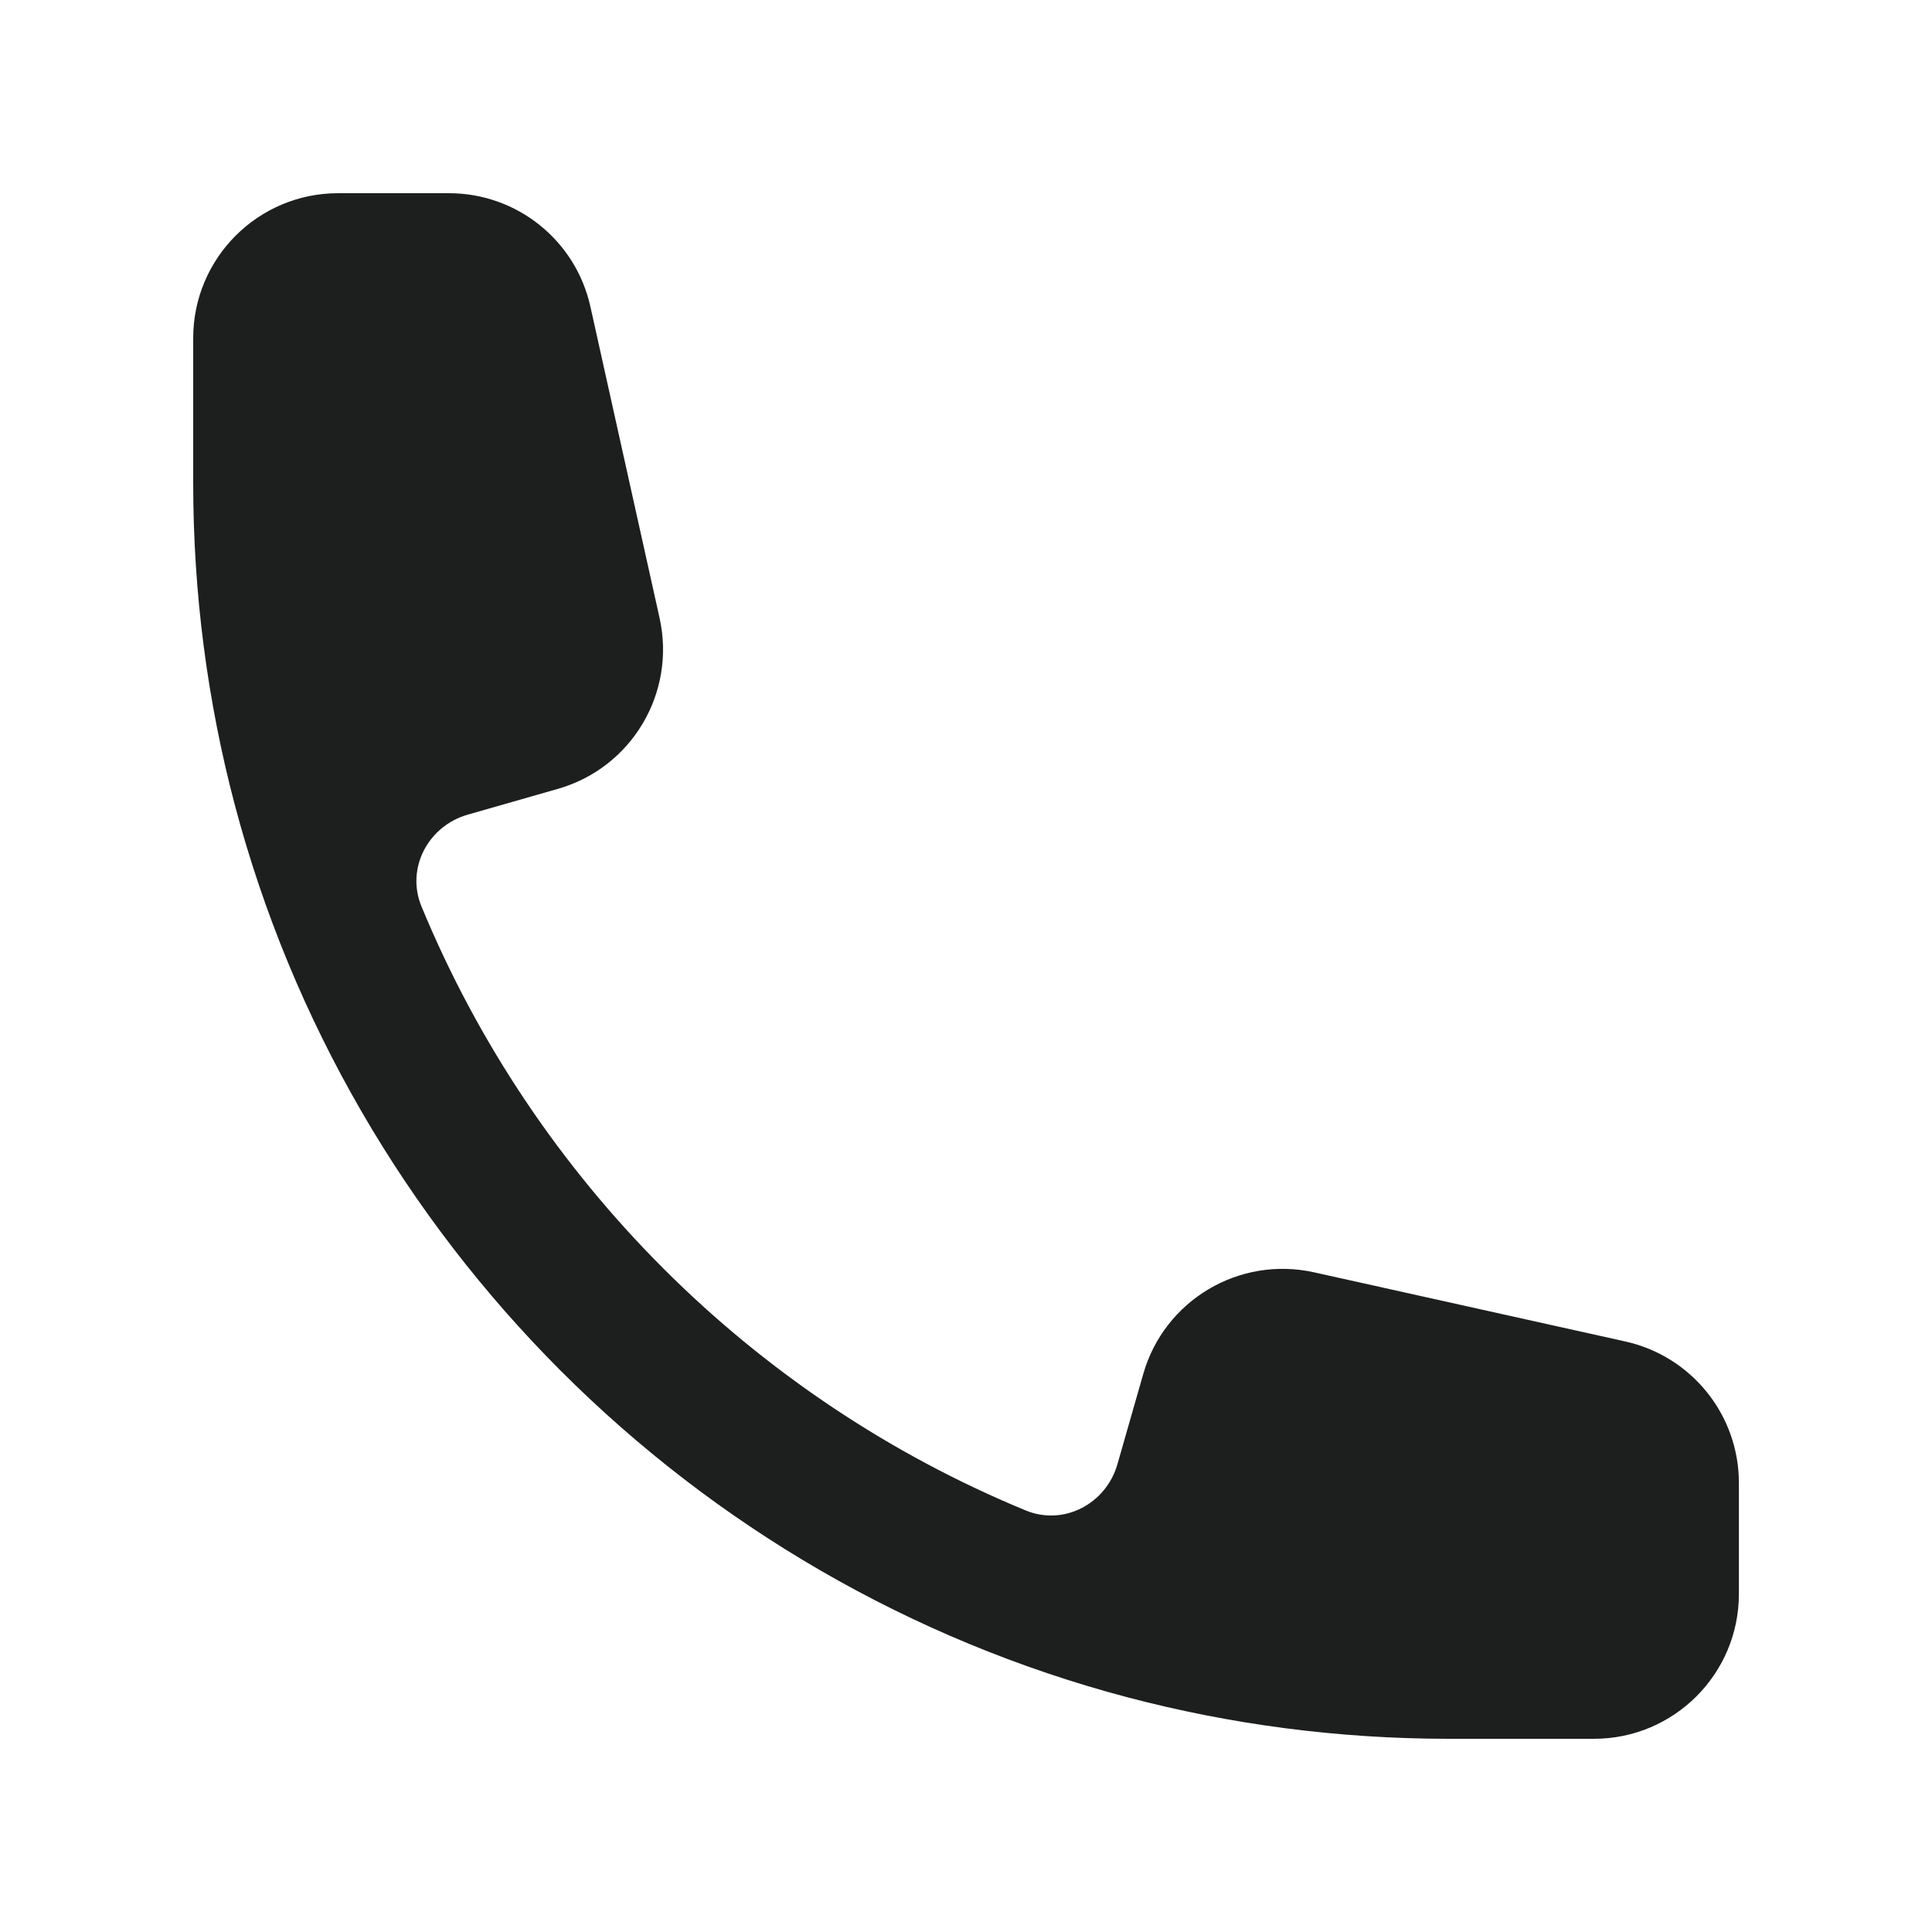 <?xml version="1.0" encoding="UTF-8"?> <svg xmlns="http://www.w3.org/2000/svg" width="20" height="20" viewBox="0 0 20 20"><path fill="#1d1f1e" fill-rule="evenodd" d="M2 3.5C2 2.672 2.672 2 3.5 2h1.148c.703 0 1.312.488 1.464 1.175l.716 3.223c.172.775-.289 1.55-1.052 1.768l-.933.267c-.411.117-.643.555-.48.95C5.53 12.209 7.791 14.47 10.618 15.636c.395.163.833-.069.95-.48l.267-.933c.218-.763.993-1.224 1.768-1.052l3.223.716c.686.153 1.175.761 1.175 1.464V16.5c0 .828-.672 1.5-1.5 1.5H15c-1.149 0-2.263-.149-3.326-.429-4.508-1.19-8.055-4.737-9.245-9.245C2.149 7.263 2 6.149 2 5z" clip-rule="evenodd"></path></svg> 